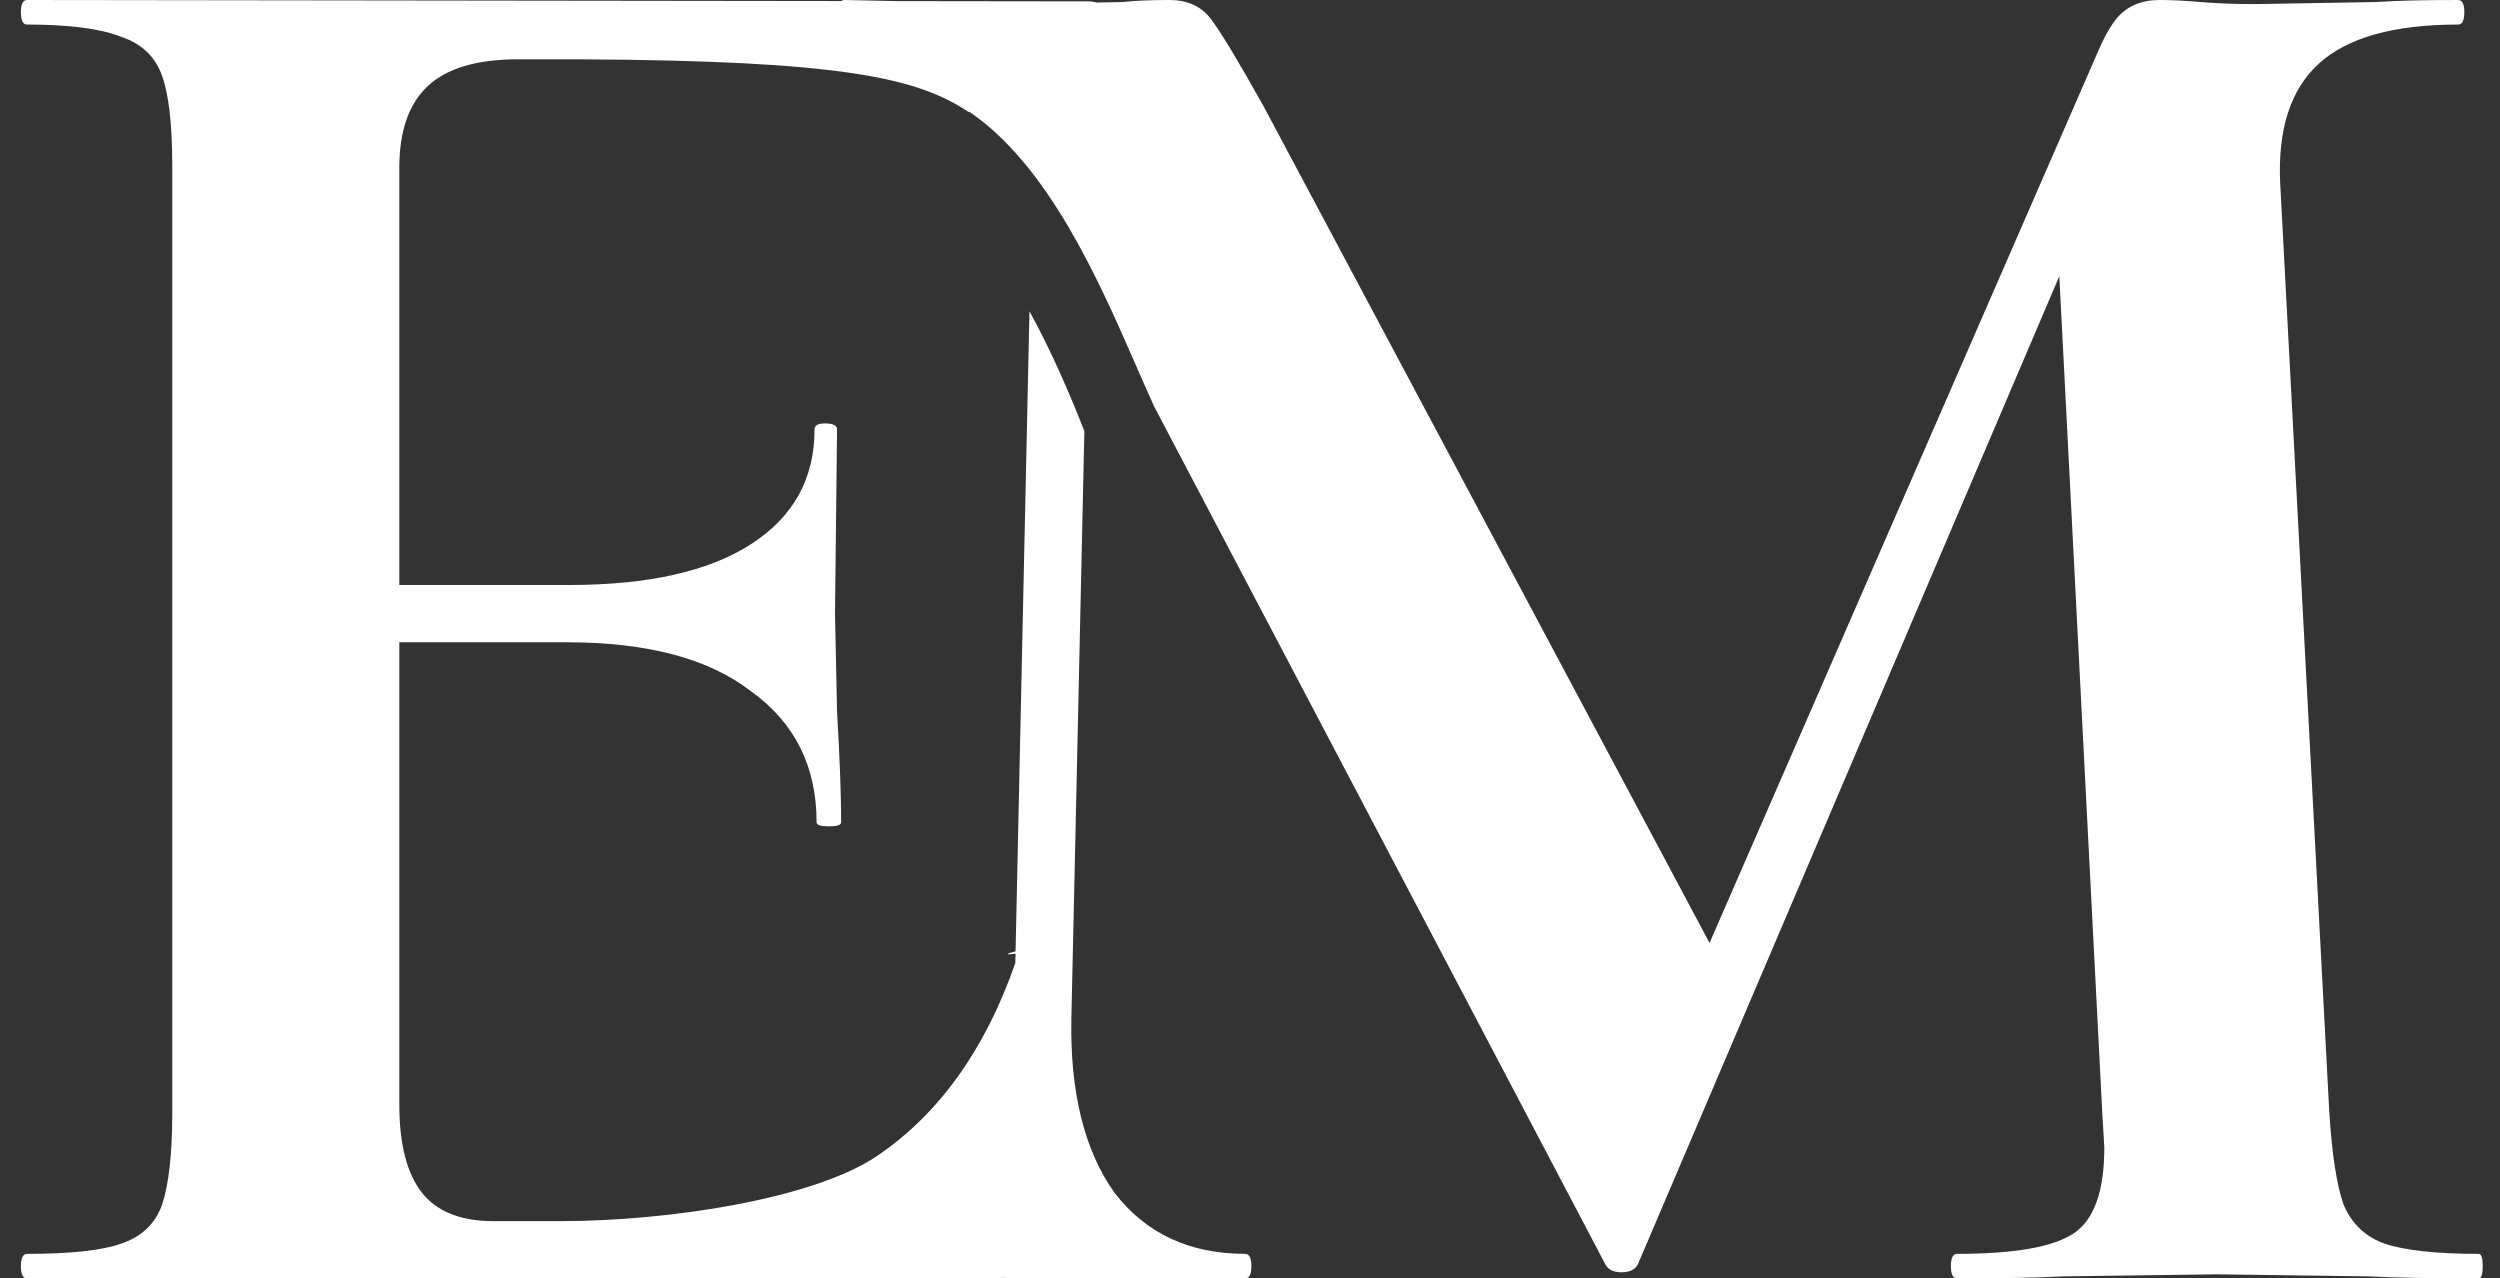 <svg width="88" height="45" viewBox="0 0 88 45" fill="none" xmlns="http://www.w3.org/2000/svg">
<rect x="0" y="0" width="88" height="45" fill="#333333" stroke="none"/>
<path fill-rule="evenodd" clip-rule="evenodd" d="M30.888 40.68C33.062 39.2 34.679 36.94 35.739 33.899L35.746 33.568C35.281 33.633 35.486 33.553 35.748 33.485L36.237 10.957C37.024 12.378 37.714 14.009 38.17 15.176L37.712 35.856C37.664 38.448 38.168 40.488 39.224 41.976C40.328 43.416 41.864 44.136 43.832 44.136C43.976 44.136 44.048 44.28 44.048 44.568C44.048 44.856 43.976 45 43.832 45C43.087 45 42.502 44.998 42.005 44.996H42.004C41.636 44.995 41.316 44.994 41.015 44.994H35.961L35.263 44.981C35.161 44.994 35.047 45 34.92 45H29.216H0.952C0.808 45 0.736 44.856 0.736 44.568C0.736 44.28 0.808 44.136 0.952 44.136C2.488 44.136 3.592 44.016 4.264 43.776C4.984 43.536 5.464 43.08 5.704 42.408C5.944 41.688 6.064 40.608 6.064 39.168V5.832C6.064 4.392 5.944 3.336 5.704 2.664C5.464 1.992 4.984 1.536 4.264 1.296C3.544 1.008 2.44 0.864 0.952 0.864C0.808 0.864 0.736 0.72 0.736 0.432C0.736 0.144 0.808 0 0.952 0L29.612 0.037C29.642 0.012 29.678 0 29.72 0L31.571 0.039L38.28 0.048C38.401 0.048 38.507 0.062 38.597 0.089L39.512 0.072C39.944 0.024 40.496 0 41.168 0C41.792 0 42.272 0.216 42.608 0.648C42.944 1.08 43.568 2.112 44.48 3.744L60.176 33.192L73.856 1.8C74.144 1.128 74.432 0.672 74.72 0.432C75.056 0.144 75.488 0 76.016 0C76.448 0 76.928 0.024 77.456 0.072C78.032 0.12 78.68 0.144 79.4 0.144L83.648 0.072C84.32 0.024 85.28 0 86.528 0C86.672 0 86.744 0.144 86.744 0.432C86.744 0.72 86.672 0.864 86.528 0.864C84.272 0.864 82.64 1.32 81.632 2.232C80.624 3.144 80.168 4.56 80.264 6.48L81.992 39.168C82.088 40.656 82.256 41.736 82.496 42.408C82.784 43.08 83.264 43.536 83.936 43.776C84.656 44.016 85.76 44.136 87.248 44.136C87.344 44.136 87.392 44.28 87.392 44.568C87.392 44.856 87.344 45 87.248 45C85.616 45 84.32 44.976 83.36 44.928L78.032 44.856L72.632 44.928C71.72 44.976 70.472 45 68.888 45C68.744 45 68.672 44.856 68.672 44.568C68.672 44.28 68.744 44.136 68.888 44.136C70.904 44.136 72.272 43.896 72.992 43.416C73.712 42.936 74.072 41.928 74.072 40.392L74 39.168L72.488 9.72L57.656 44.496C57.56 44.688 57.368 44.784 57.08 44.784C56.792 44.784 56.6 44.688 56.504 44.496L40.627 14.31C40.428 13.875 40.219 13.397 39.998 12.891C38.676 9.865 36.911 5.824 34.109 3.926C34.109 3.926 34.108 3.935 34.107 3.951C32.304 2.741 29.669 2.134 20.392 2.088H18.232C16.792 2.088 15.736 2.4 15.064 3.024C14.392 3.648 14.056 4.608 14.056 5.904V20.592H20.032C22.816 20.592 24.952 20.112 26.44 19.152C27.928 18.192 28.672 16.848 28.672 15.12C28.672 14.976 28.792 14.904 29.032 14.904C29.32 14.904 29.464 14.976 29.464 15.12L29.392 21.6L29.464 25.056C29.56 26.688 29.608 27.984 29.608 28.944C29.608 29.04 29.464 29.088 29.176 29.088C28.888 29.088 28.744 29.04 28.744 28.944C28.744 26.976 27.976 25.44 26.44 24.336C24.952 23.184 22.792 22.608 19.96 22.608H14.056V38.88C14.056 40.272 14.32 41.304 14.848 41.976C15.376 42.648 16.216 42.984 17.368 42.984H19.744C23.488 42.984 28.632 42.216 30.888 40.68Z" fill="white"/>
</svg>

